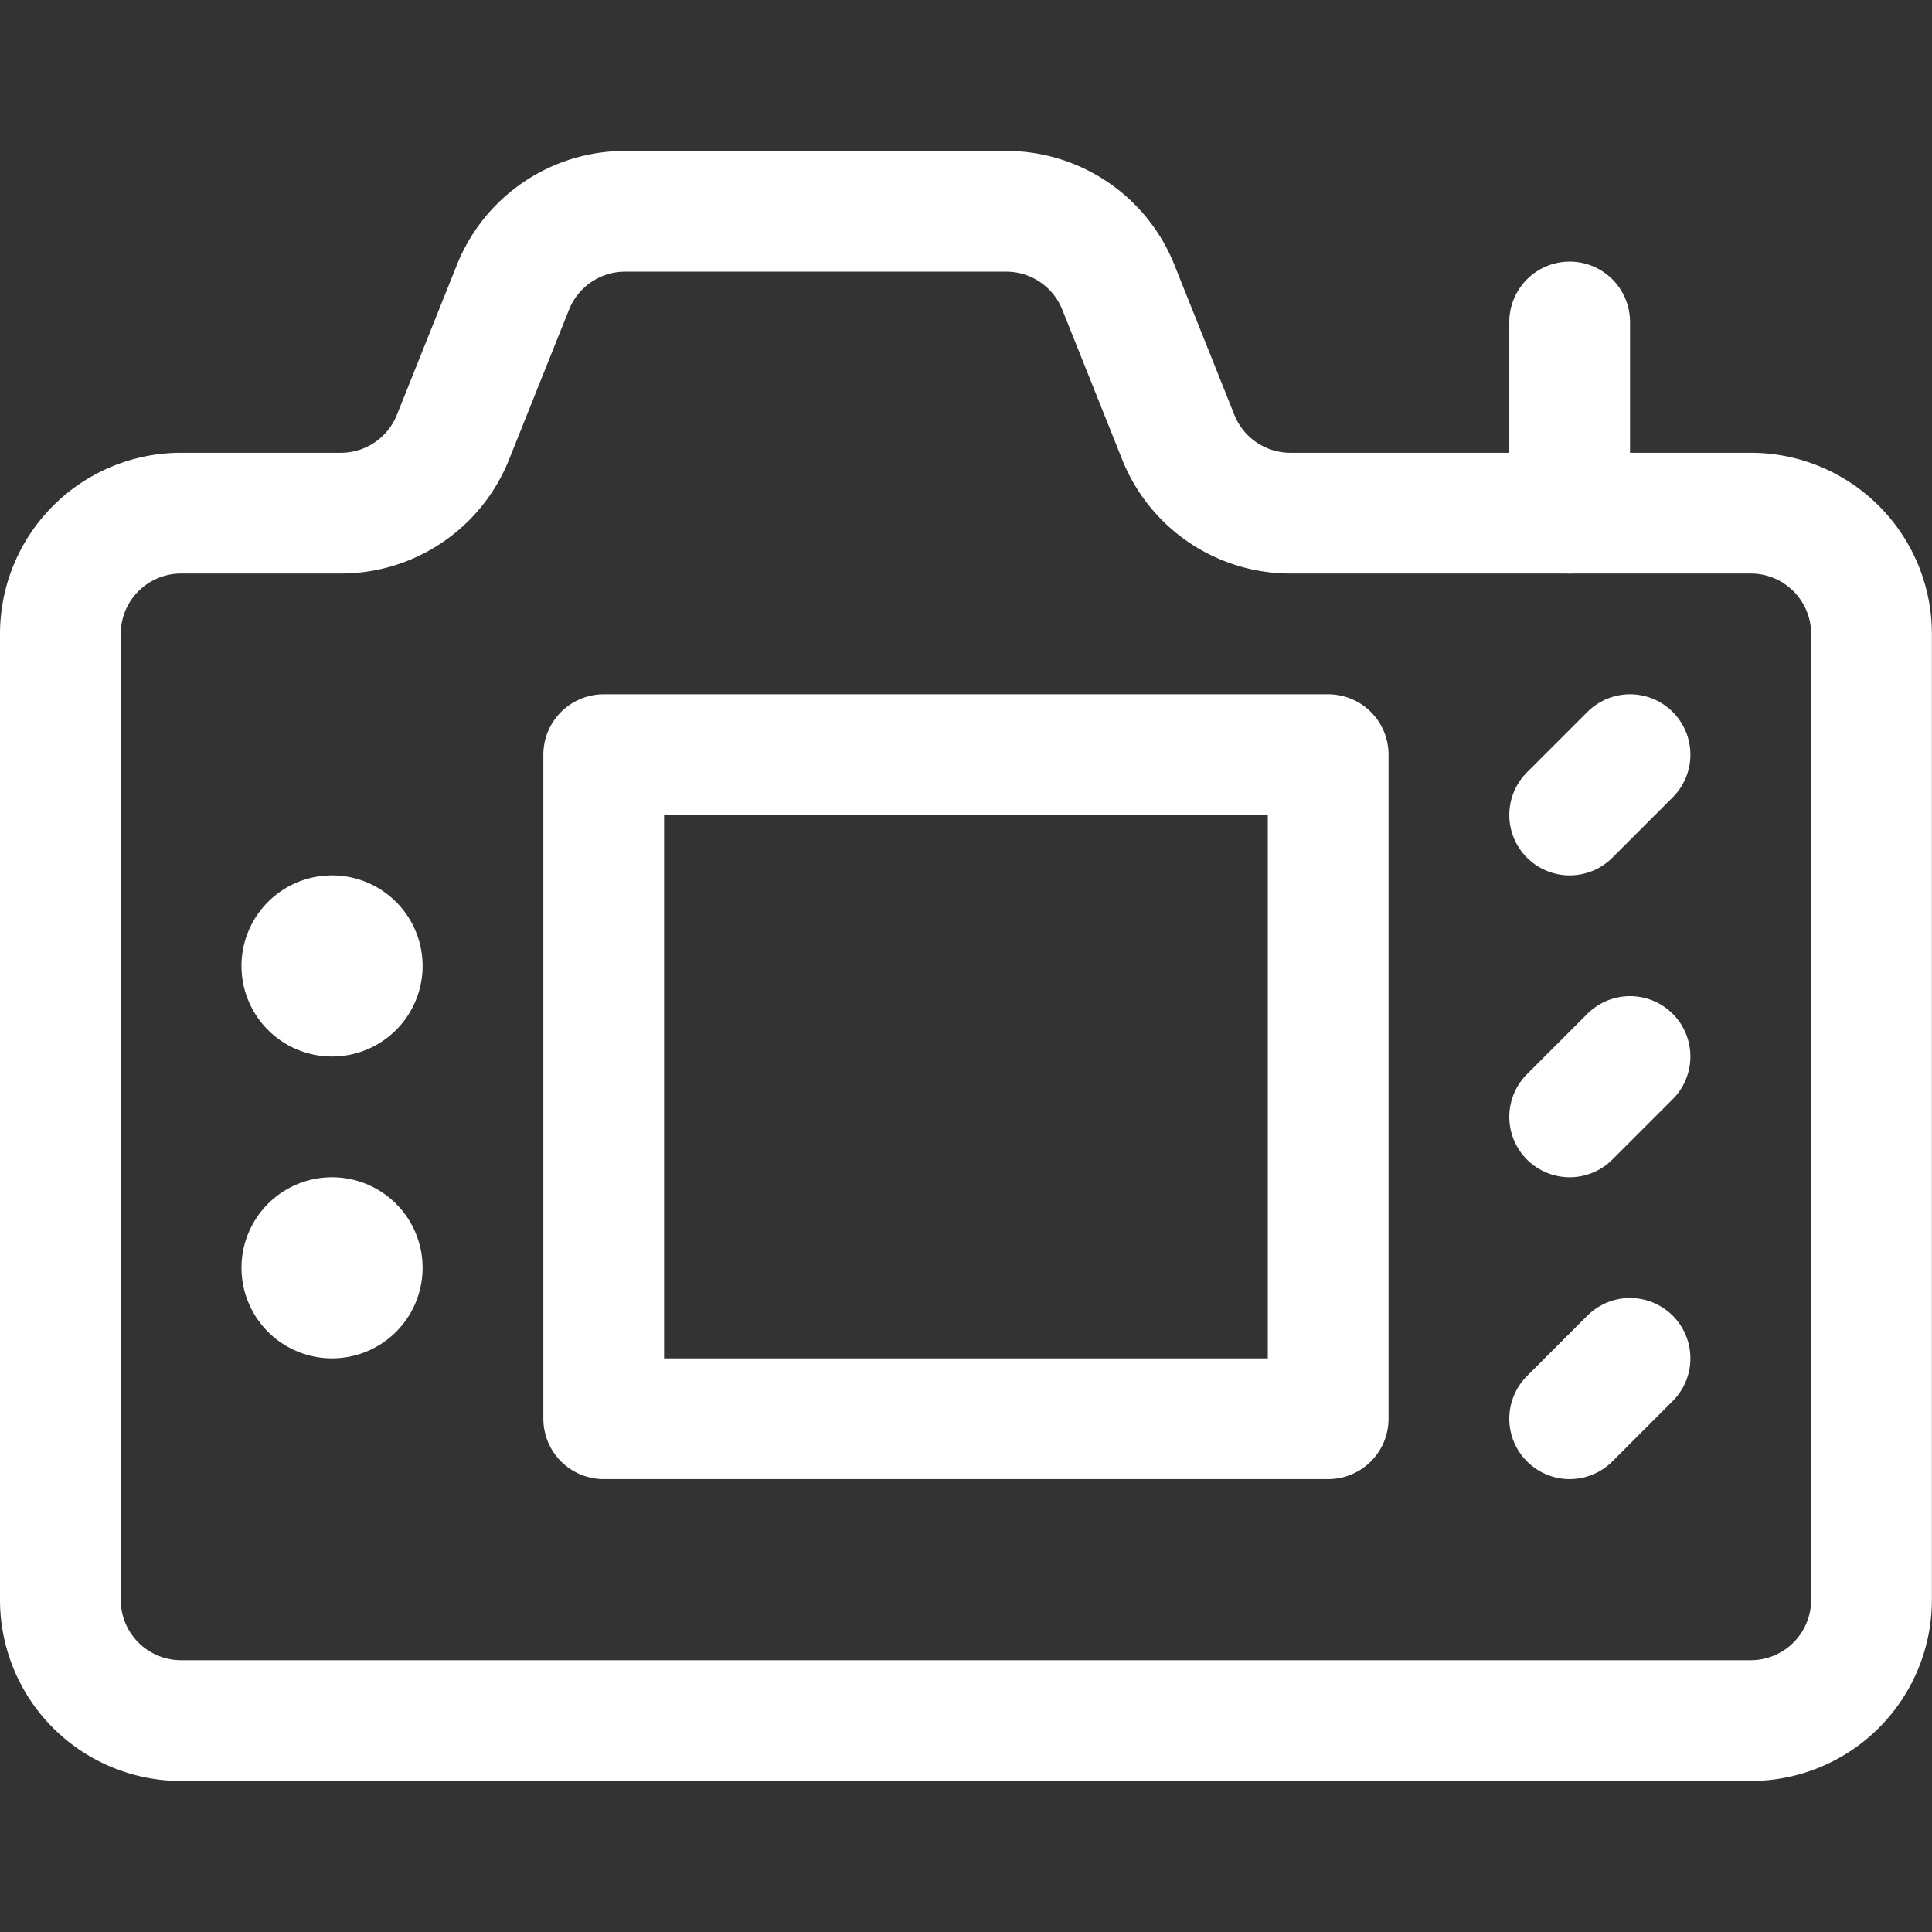 <svg xmlns="http://www.w3.org/2000/svg" version="1.1" xmlns:xlink="http://www.w3.org/1999/xlink" xmlns:svgjs="http://svgjs.com/svgjs" viewBox="0 0 140 140" width="140" height="140"><rect x="0" y="0" width="140" height="140" fill="#333333" stroke="none"/><g transform="matrix(5.833,0,0,5.833,0,0)"><path d="M4.125,11.625A.375.375,0,1,1,3.75,12a.375.375,0,0,1,.375-.375" fill="none" stroke="#ffffff" stroke-linecap="round" stroke-linejoin="round" stroke-width="1.5"></path><path d="M4.125,15.375a.375.375,0,1,1-.375.375.375.375,0,0,1,.375-.375" fill="none" stroke="#ffffff" stroke-linecap="round" stroke-linejoin="round" stroke-width="1.5"></path><path d="M19.5 10.125L20.25 9.375" fill="none" stroke="#ffffff" stroke-linecap="round" stroke-linejoin="round" stroke-width="1.5"></path><path d="M19.5 13.875L20.25 13.125" fill="none" stroke="#ffffff" stroke-linecap="round" stroke-linejoin="round" stroke-width="1.5"></path><path d="M19.5 17.625L20.25 16.875" fill="none" stroke="#ffffff" stroke-linecap="round" stroke-linejoin="round" stroke-width="1.5"></path><path d="M16.031,6.375a1.5,1.5,0,0,1-1.393-.943l-.745-1.864A1.5,1.5,0,0,0,12.5,2.625H7.766a1.5,1.5,0,0,0-1.393.943L5.627,5.432a1.5,1.5,0,0,1-1.393.943H2.25a1.5,1.5,0,0,0-1.5,1.5v12a1.5,1.5,0,0,0,1.5,1.5h19.5a1.5,1.5,0,0,0,1.5-1.5v-12a1.5,1.5,0,0,0-1.5-1.5Z" fill="none" stroke="#ffffff" stroke-linecap="round" stroke-linejoin="round" stroke-width="1.5"></path><path d="M7.500 9.375 L16.500 9.375 L16.500 17.625 L7.500 17.625 Z" fill="none" stroke="#ffffff" stroke-linecap="round" stroke-linejoin="round" stroke-width="1.5"></path><path d="M19.5 4L19.5 6.375" fill="none" stroke="#ffffff" stroke-linecap="round" stroke-linejoin="round" stroke-width="1.5"></path></g></svg>